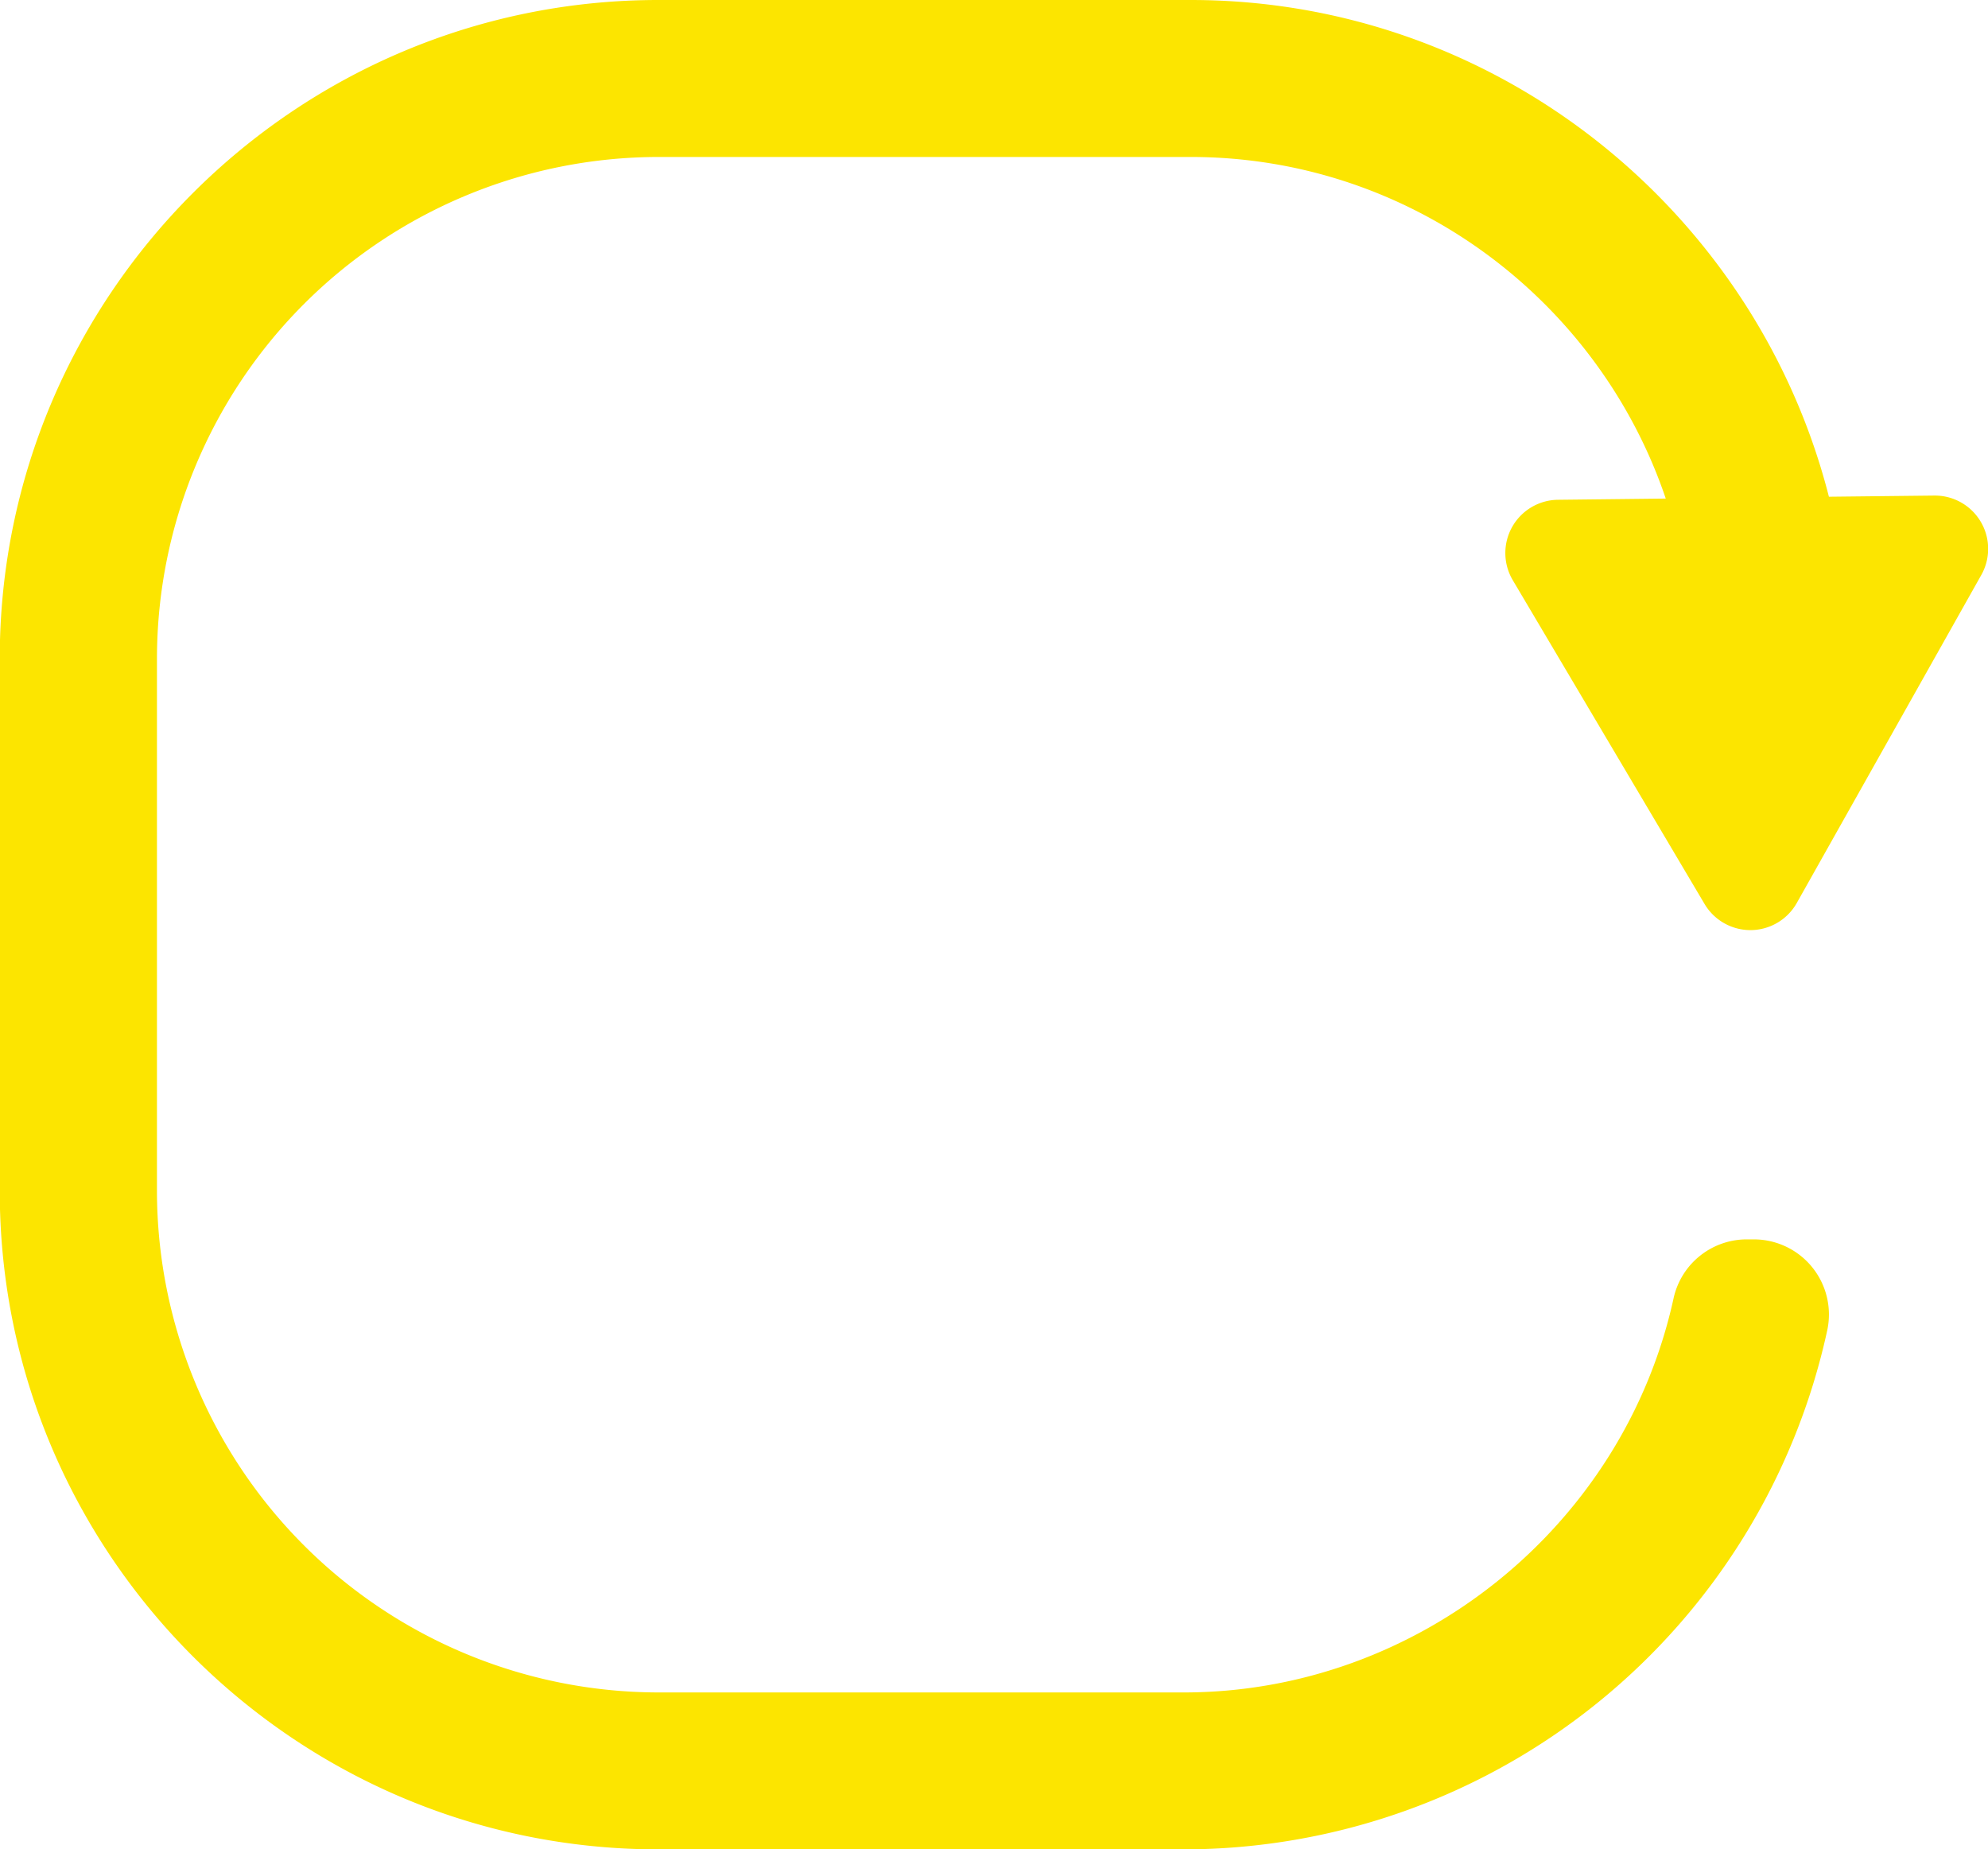 <svg viewBox="0 0 410.5 381.8" xmlns="http://www.w3.org/2000/svg"><path d="m1607 167.89a11 11 0 0 0 .12 11l39.6 66.85a11 11 0 0 0 9.47 5.4h.12a11 11 0 0 0 9.46-5.61l38.1-67.72a11 11 0 0 0 -9.59-16.39h-.12l-21.76.24c-15-58.83-68.46-102.56-131.76-102.56h-109.94c-75 0-136 61-136 135.94v109.96c0 75 61 135.94 136 135.94h108.5a136.11 136.11 0 0 0 132.85-107.14 15.51 15.51 0 0 0 -14.83-18.8h-1.44a15.48 15.48 0 0 0 -15.46 12.18c-10.33 47.15-52.86 81.36-101.12 81.36h-108.5a103.65 103.65 0 0 1 -103.54-103.54v-110a103.65 103.65 0 0 1 103.54-103.49h109.91c45.44 0 84.26 29.6 98.1 70.53l-22.28.25a11 11 0 0 0 -9.43 5.6z" fill="#fce500" transform="translate(-1294.75 -59.1)"/></svg>